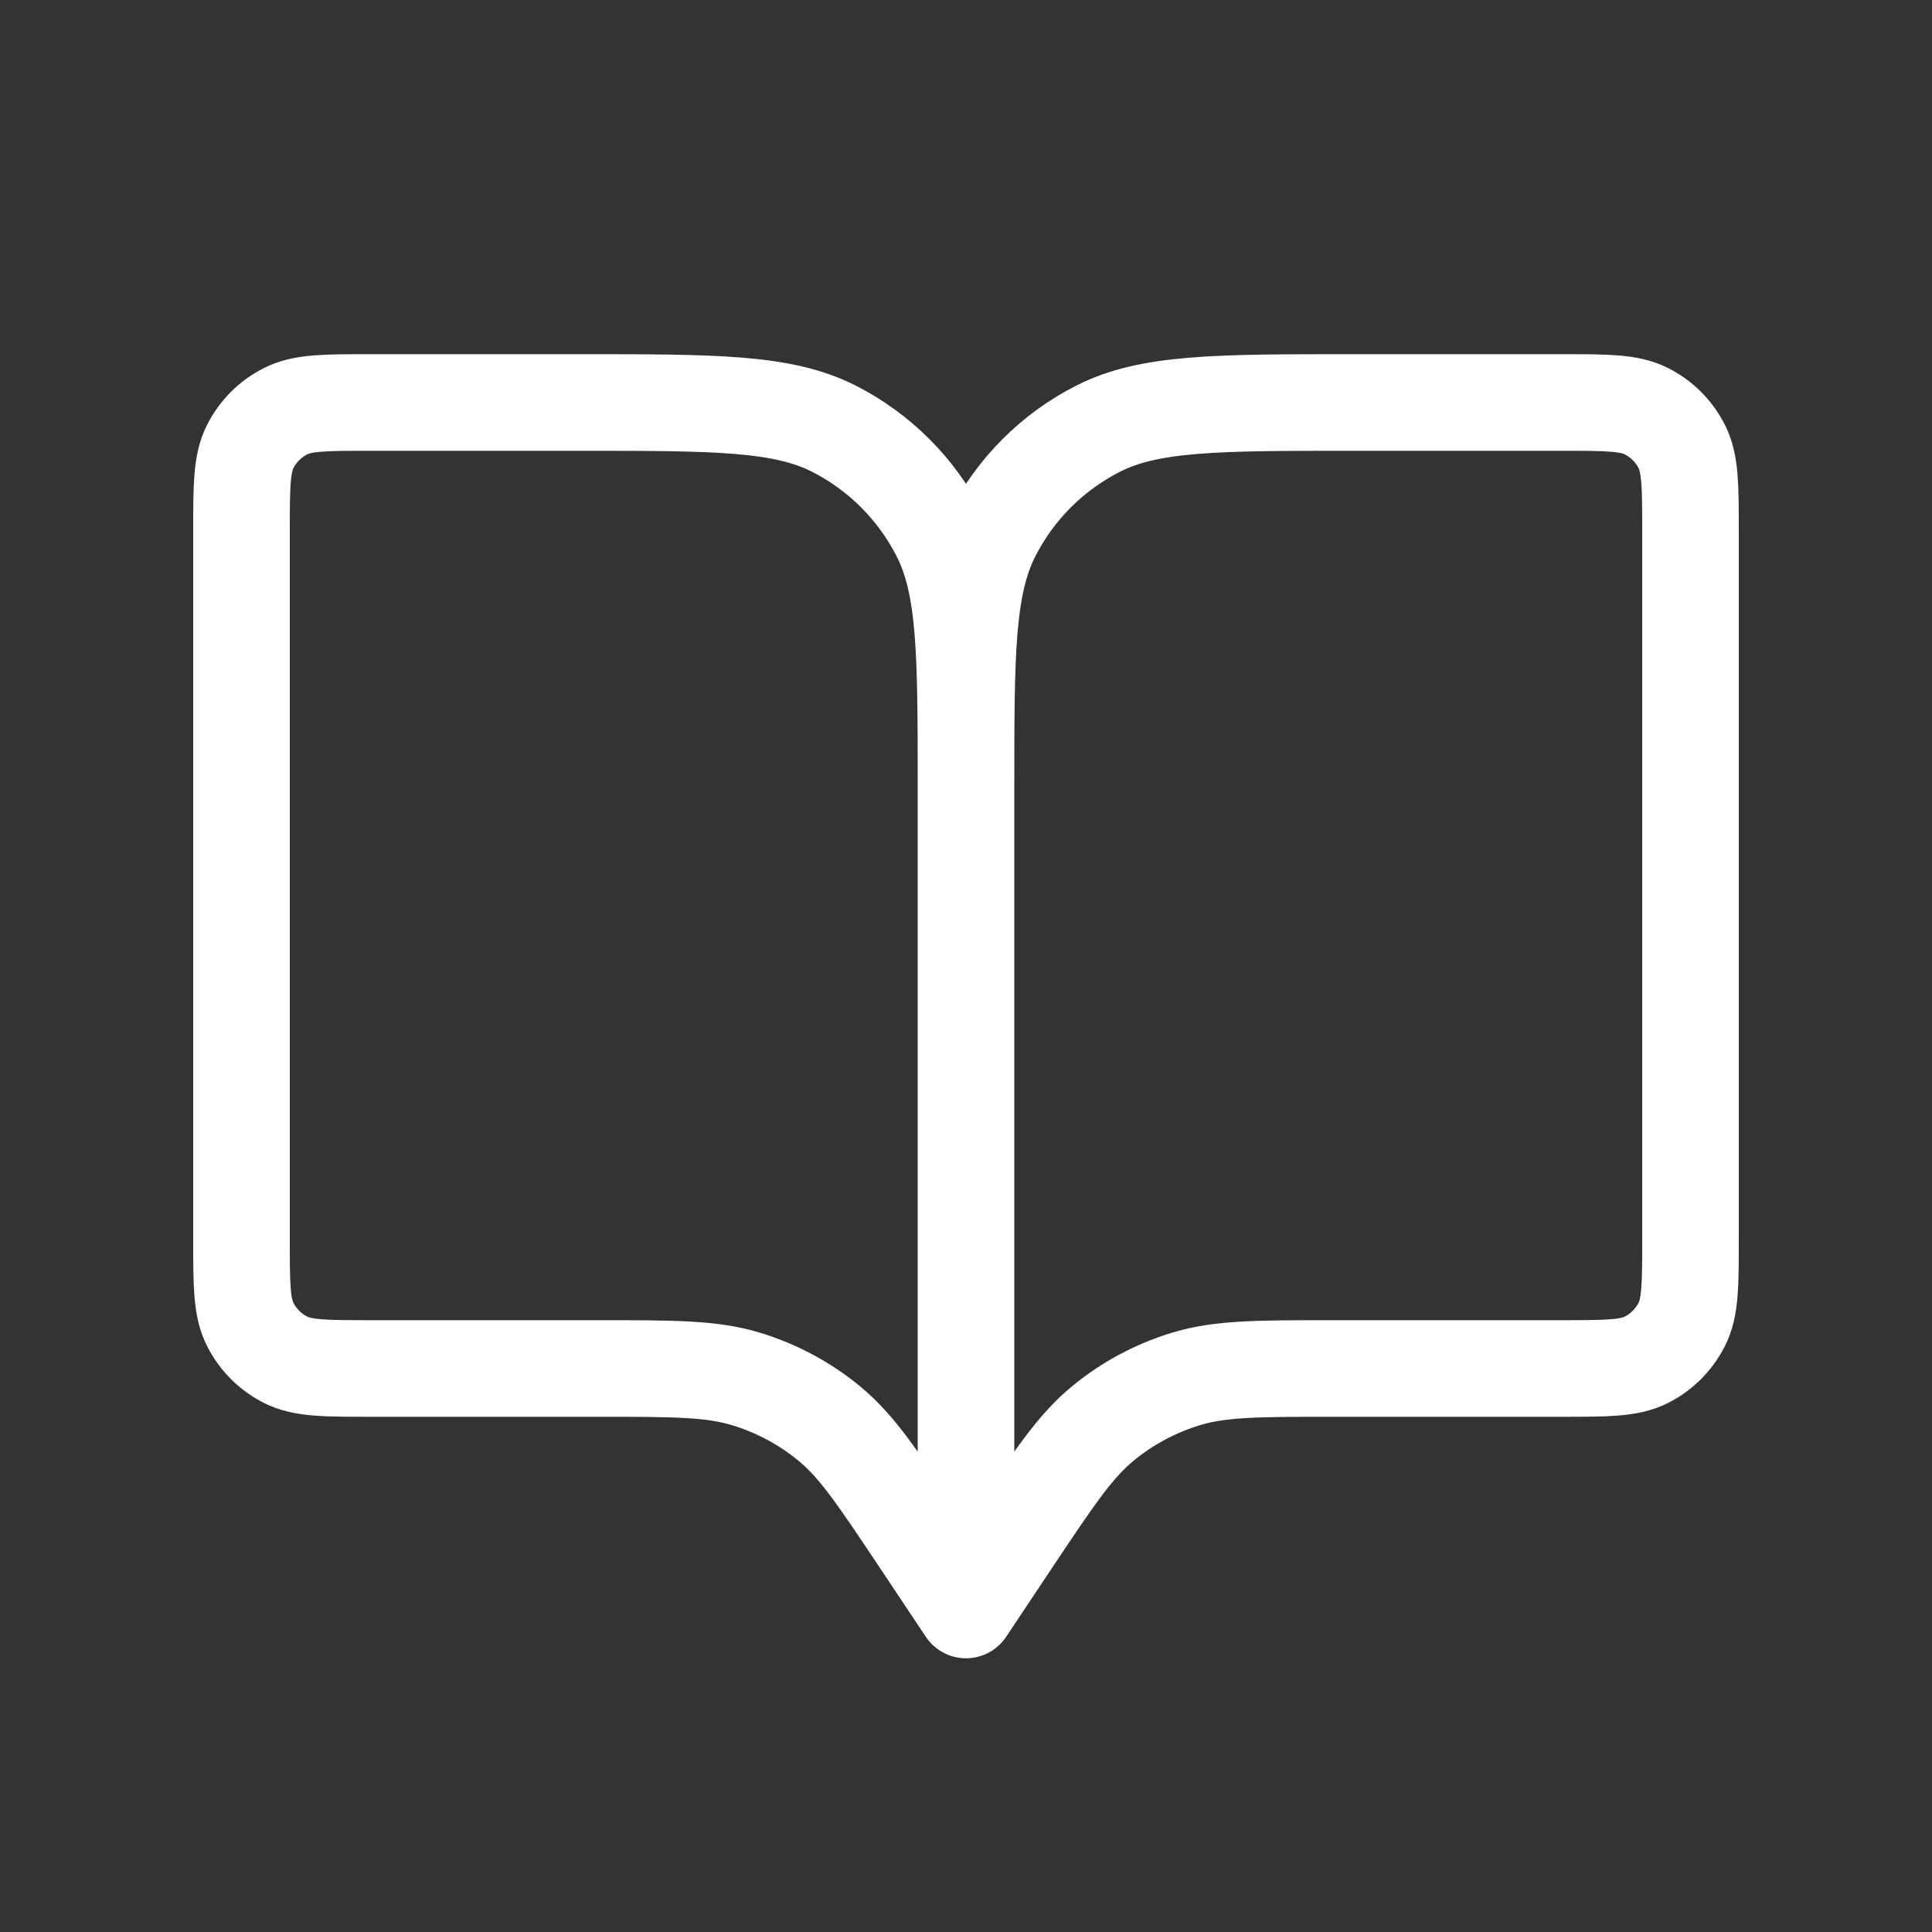 <?xml version="1.0" encoding="UTF-8"?>
<svg xmlns="http://www.w3.org/2000/svg" width="40" height="40" viewBox="0 0 40 40" fill="none">
  <rect x="0" y="0" width="40" height="40" fill="#333333" stroke="none"/>
  <path d="M20 16.333V33.333M20 16.333C20 13.532 20 12.133 20.545 11.063C21.024 10.123 21.789 9.357 22.73 8.878C23.799 8.333 25.199 8.333 28 8.333H32.333C33.266 8.333 33.733 8.333 34.09 8.515C34.404 8.674 34.658 8.929 34.818 9.243C34.999 9.599 35 10.066 35 11V25.666C35 26.6 34.999 27.066 34.818 27.422C34.658 27.736 34.404 27.992 34.09 28.151C33.734 28.333 33.268 28.333 32.337 28.333H27.616C26.05 28.333 25.266 28.333 24.556 28.549C23.927 28.74 23.343 29.052 22.835 29.47C22.261 29.941 21.827 30.593 20.958 31.895L20 33.333M20 16.333C20 13.532 20 12.133 19.455 11.063C18.975 10.123 18.21 9.357 17.27 8.878C16.2 8.333 14.8 8.333 11.999 8.333H7.666C6.733 8.333 6.266 8.333 5.91 8.515C5.596 8.674 5.341 8.929 5.182 9.243C5 9.599 5 10.066 5 11V25.666C5 26.6 5 27.066 5.182 27.422C5.341 27.736 5.596 27.992 5.91 28.151C6.266 28.333 6.732 28.333 7.663 28.333H12.384C13.95 28.333 14.732 28.333 15.443 28.549C16.072 28.74 16.659 29.052 17.166 29.47C17.738 29.939 18.169 30.587 19.031 31.879L20 33.333" stroke="white" stroke-width="2" stroke-linecap="round" stroke-linejoin="round"></path>
</svg>
